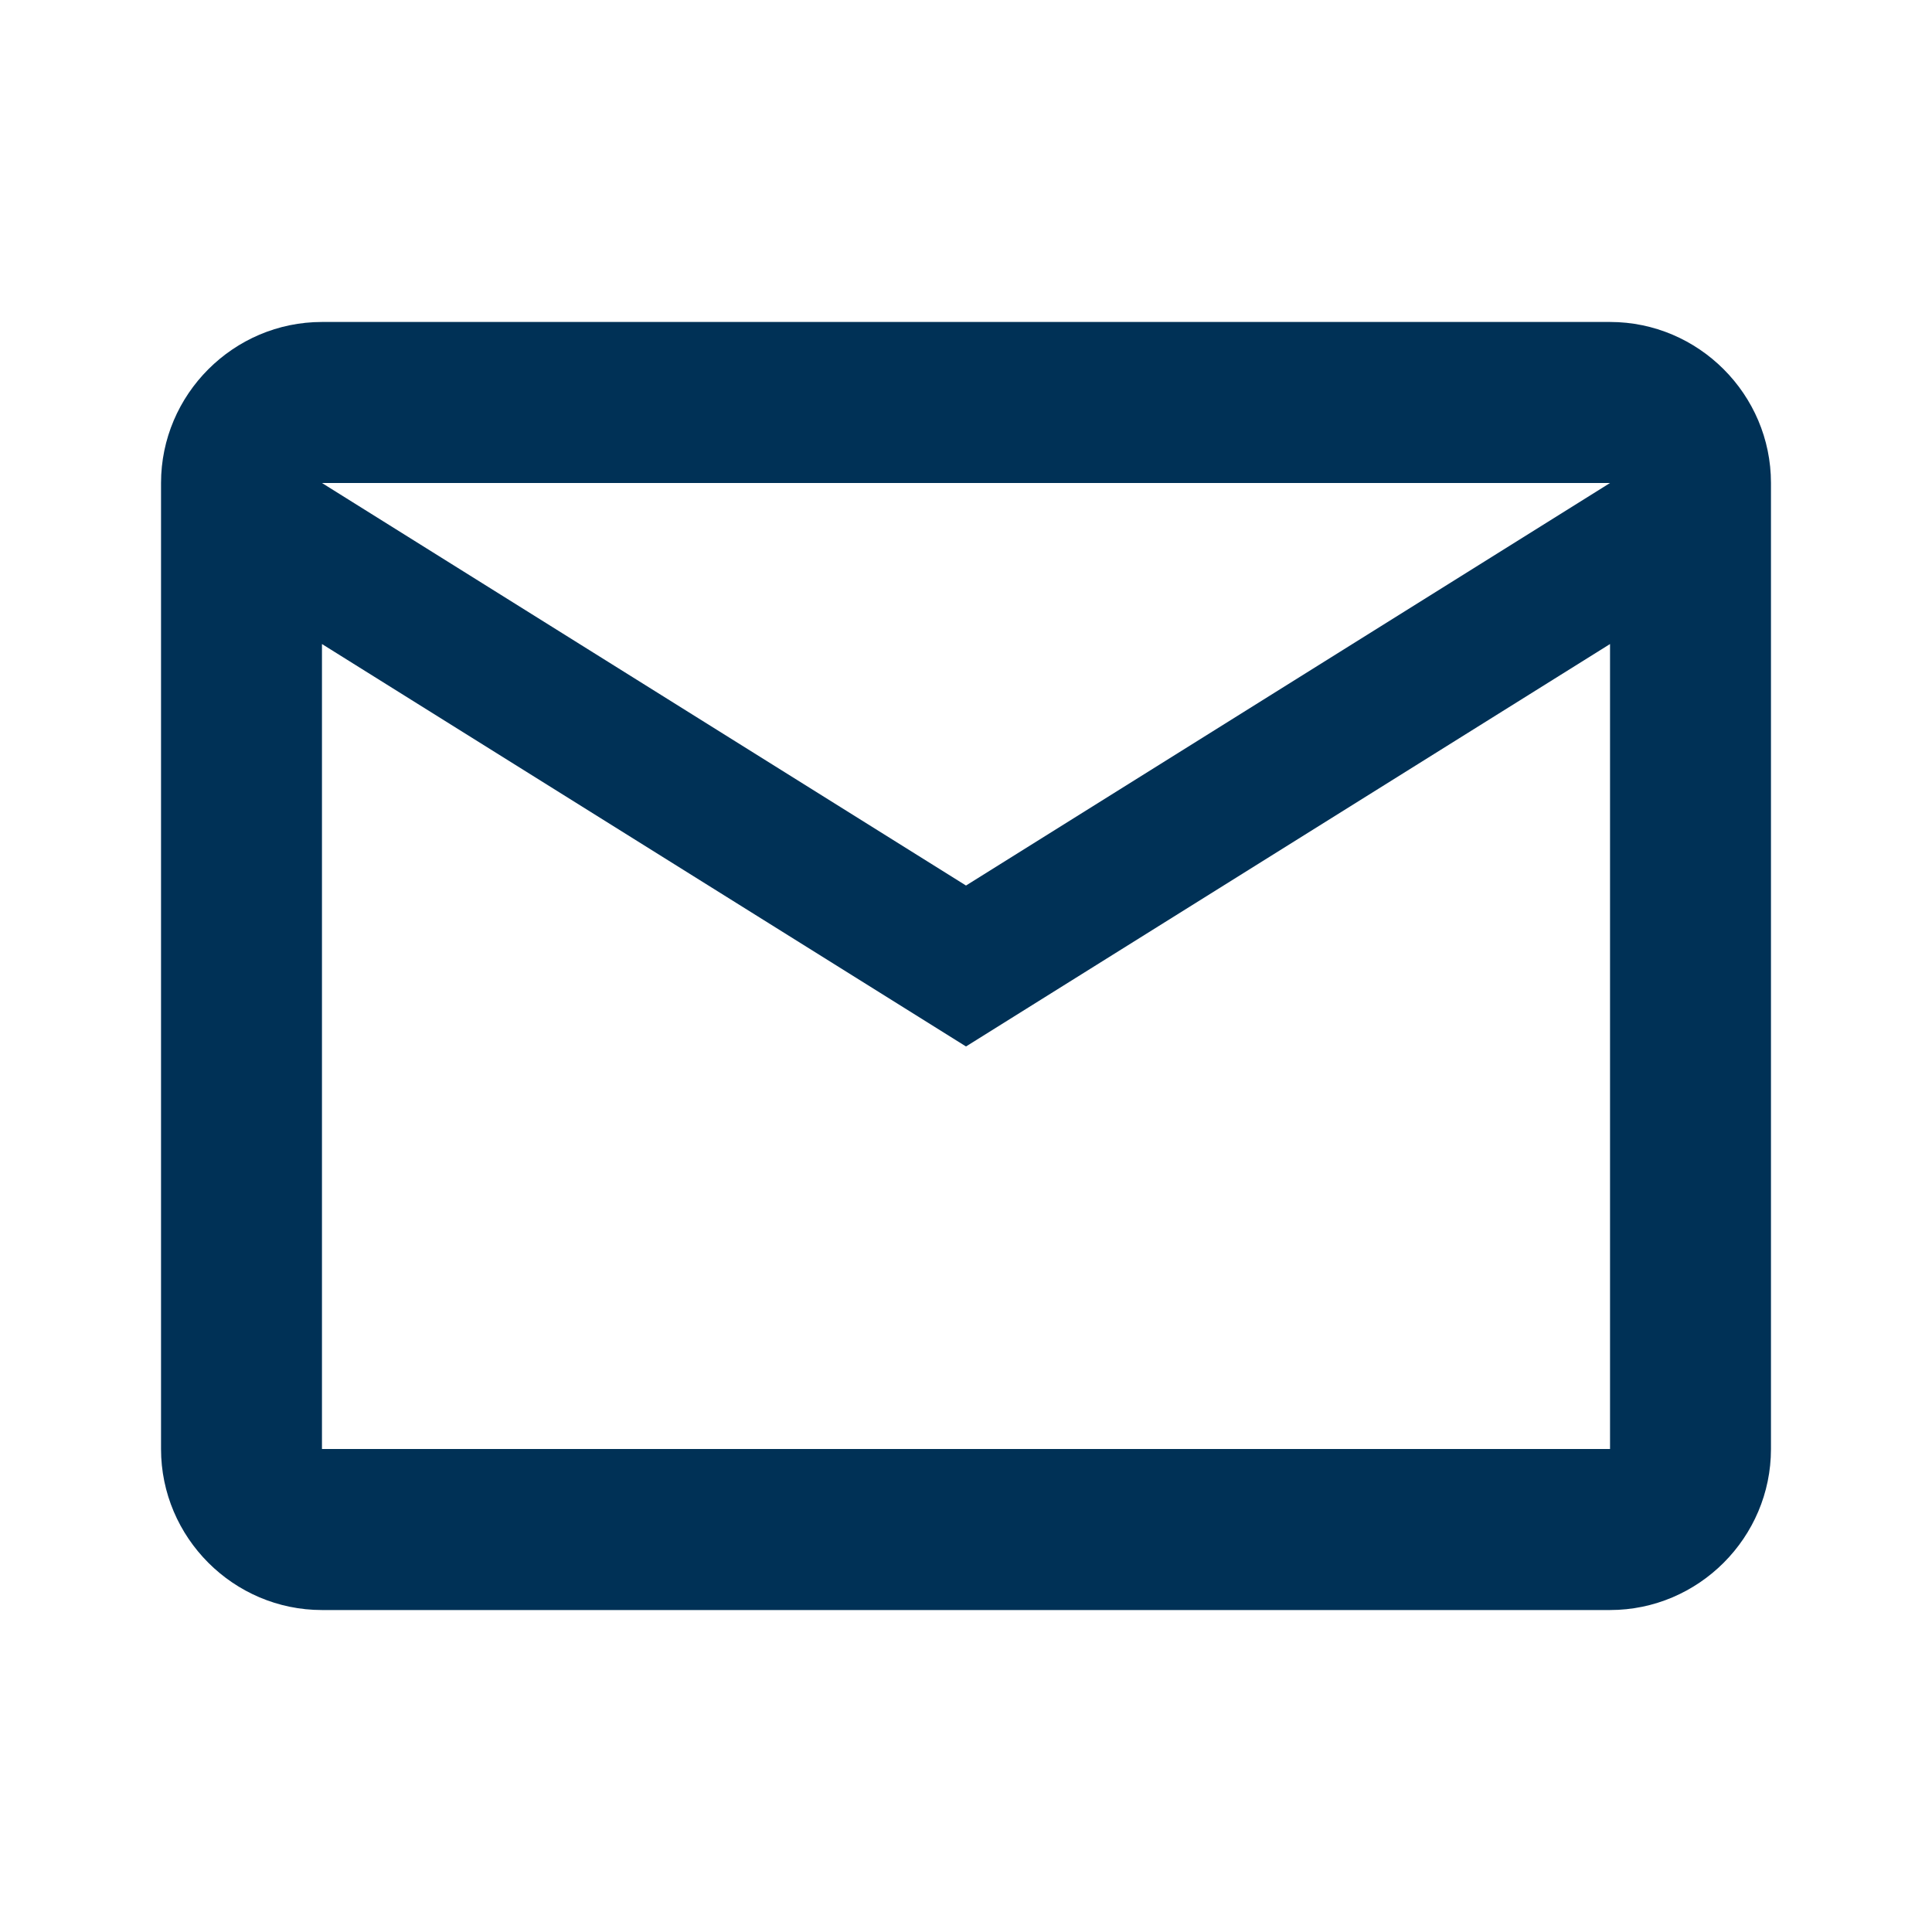 <svg width="20" height="20" viewBox="0 0 20 20" fill="none"
     xmlns="http://www.w3.org/2000/svg">
    <path d="M18.333 5C18.333 4.083 17.583 3.333 16.667 3.333H3.333C2.417 3.333 1.667 4.083 1.667 5V15C1.667 15.917 2.417 16.667 3.333 16.667H16.667C17.583 16.667 18.333 15.917 18.333 15V5ZM16.667 5L10 9.167L3.333 5H16.667ZM16.667 15H3.333V6.667L10 10.833L16.667 6.667V15Z"
          fill="#003156"/>
</svg>
